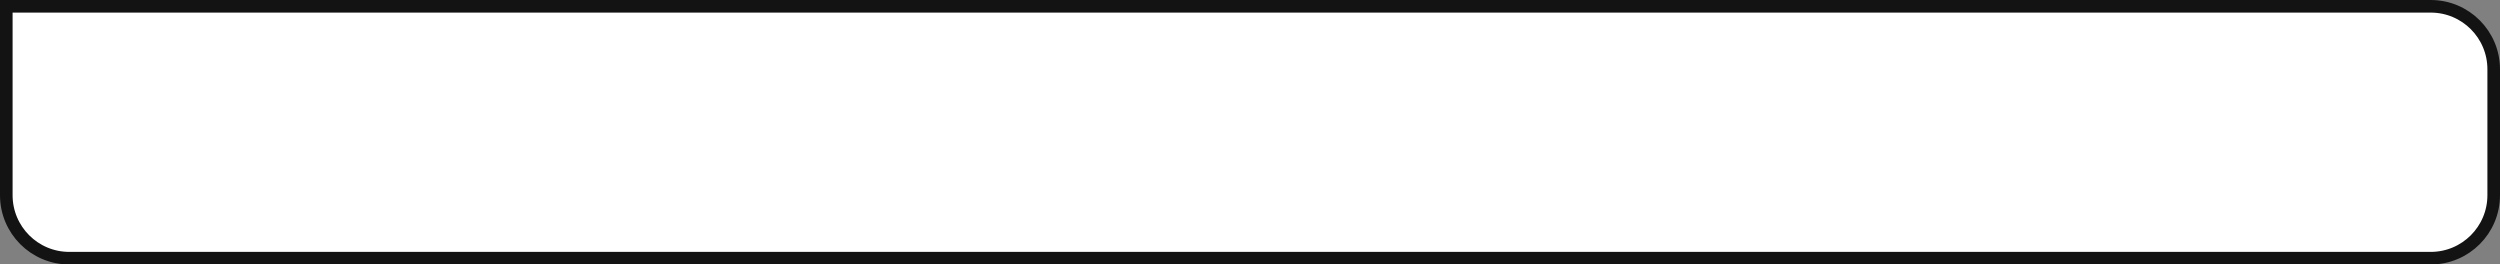 <?xml version="1.0" encoding="UTF-8"?> <svg xmlns="http://www.w3.org/2000/svg" width="397" height="42" viewBox="0 0 397 42" fill="none"><rect x="0" y="0" width="397" height="42" fill="#808080" stroke="none"/> <path d="M1 1H386C391.523 1 396 5.477 396 11V31C396 36.523 391.523 41 386 41H11C5.477 41 1 36.523 1 31V1Z" fill="white"></path> <path d="M1 1H386C391.523 1 396 5.477 396 11V31C396 36.523 391.523 41 386 41H11C5.477 41 1 36.523 1 31V1Z" stroke="#131313" stroke-width="2"></path> </svg> 